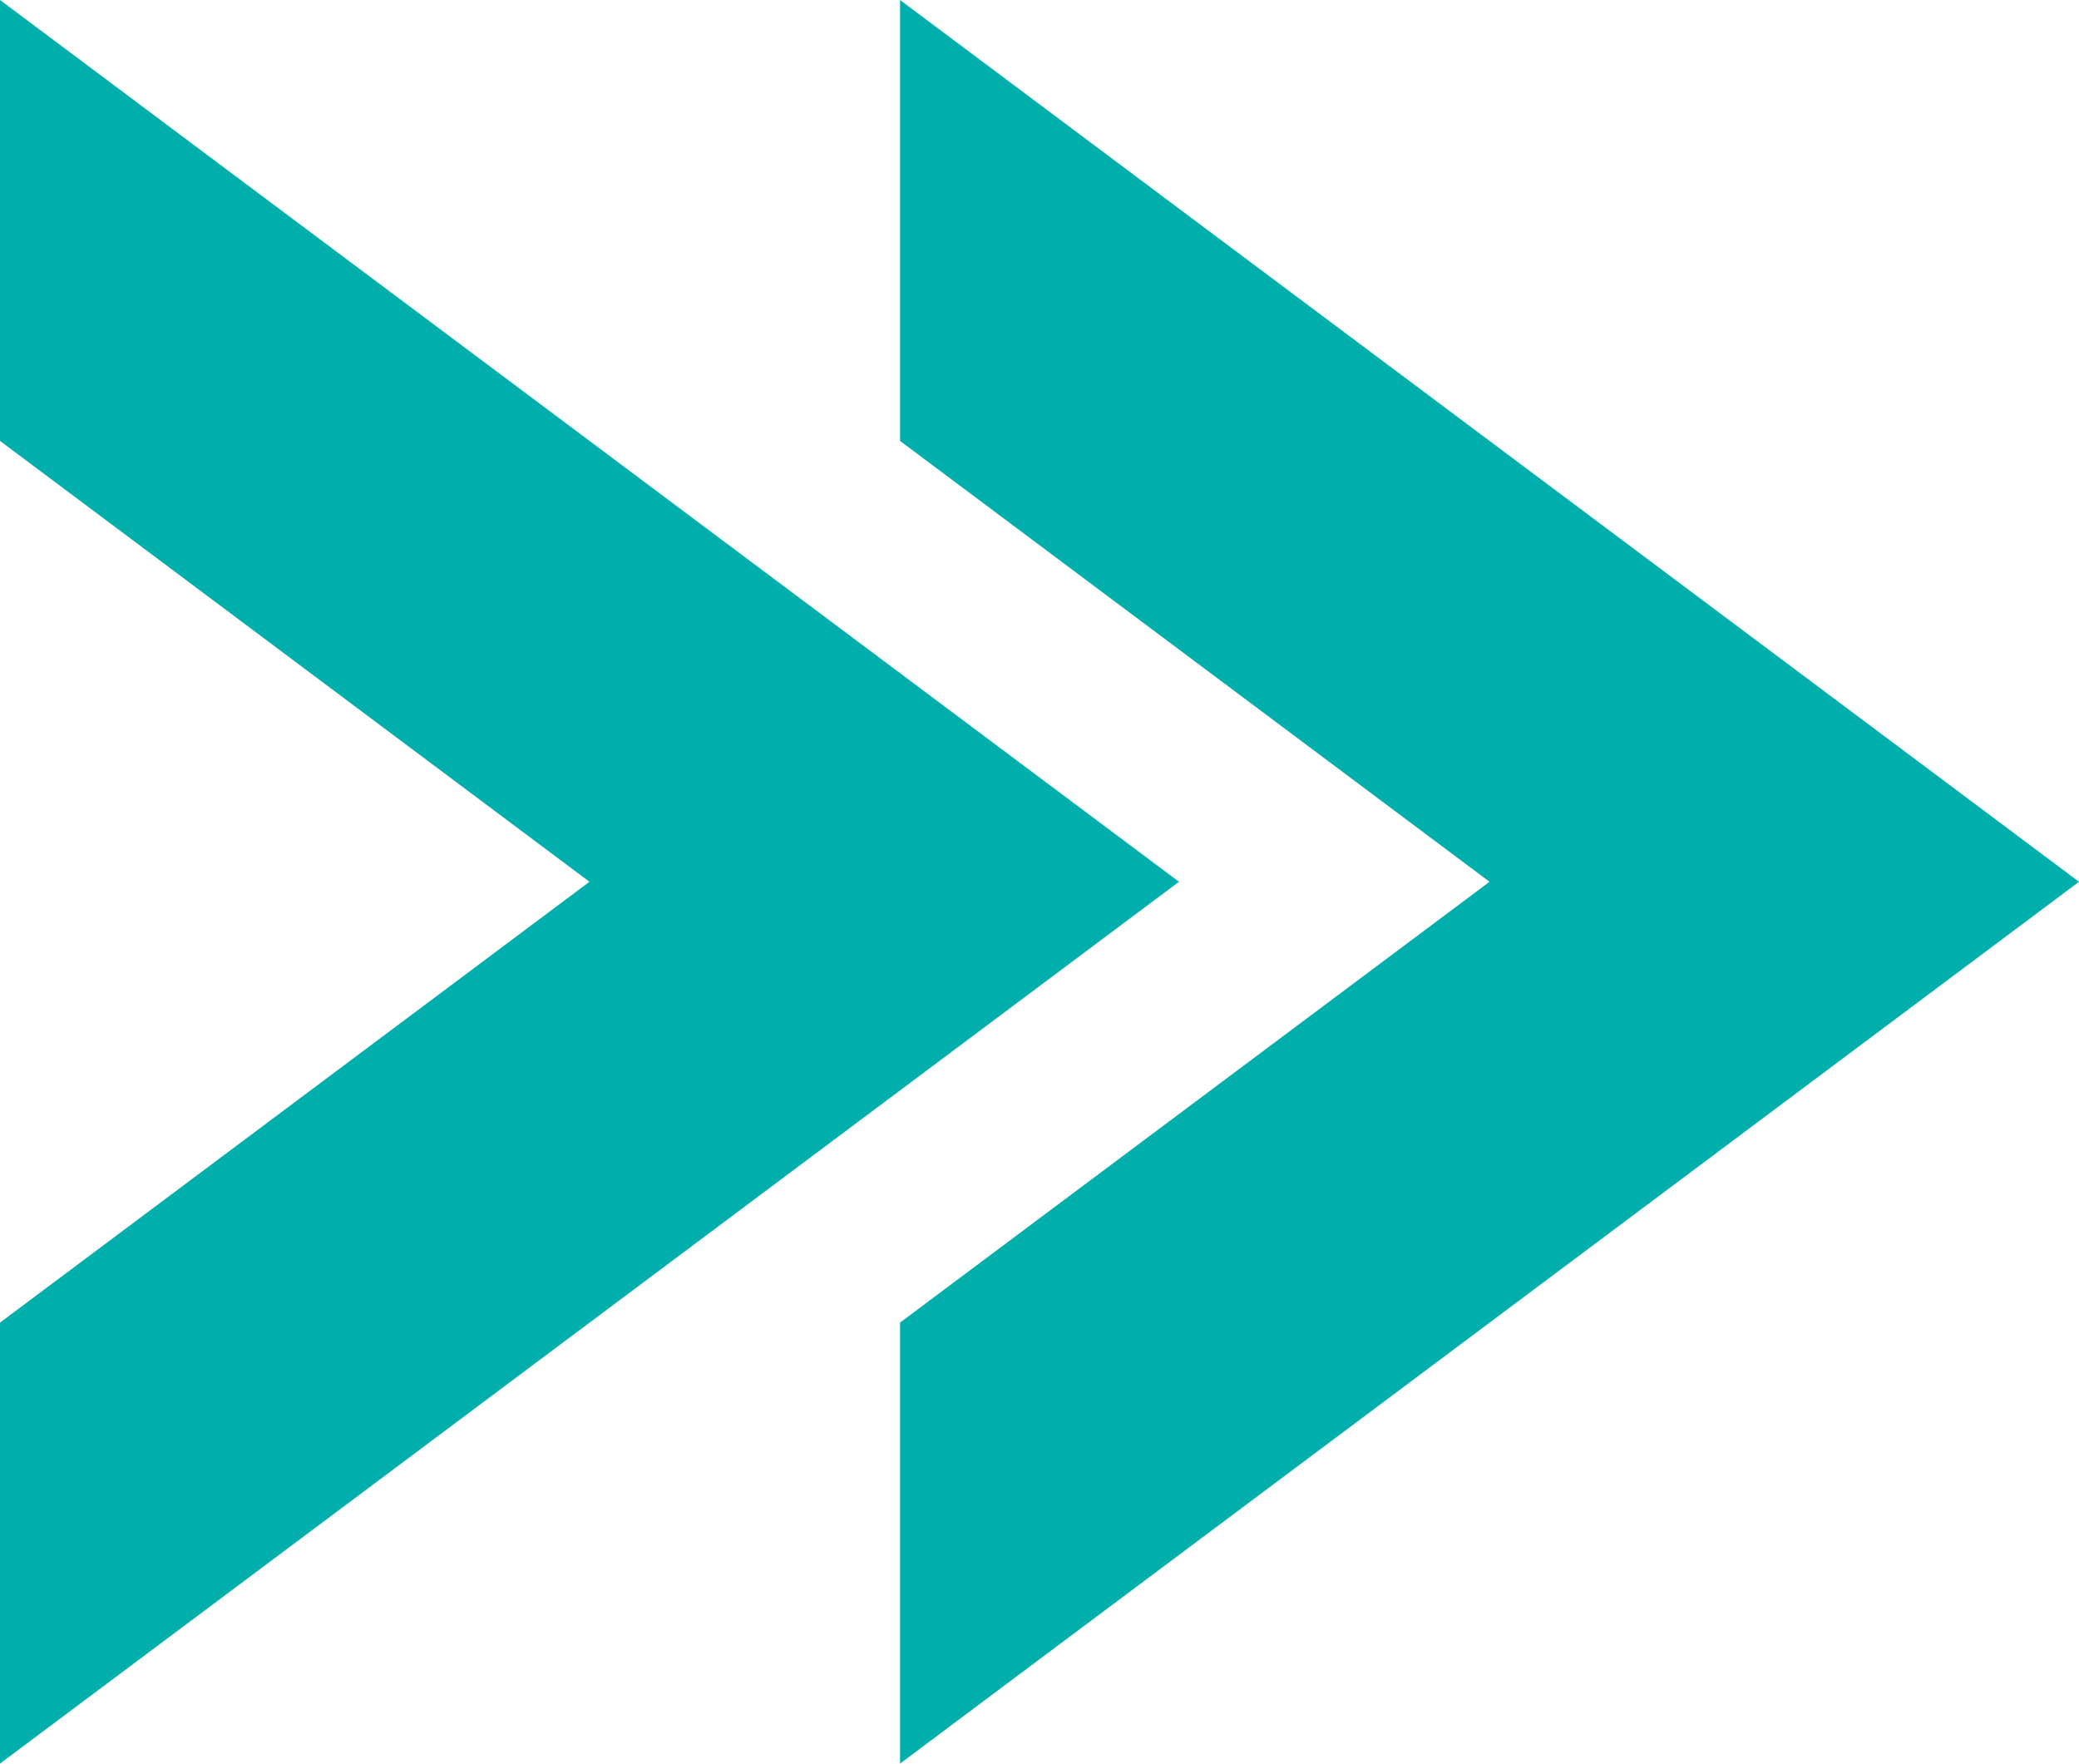<svg id="Layer_1" data-name="Layer 1" xmlns="http://www.w3.org/2000/svg" viewBox="0 0 40.694 34.517"><defs><style>.cls-1{fill:#00afab;}</style></defs><title>FLECHAZUL</title><polygon class="cls-1" points="17.617 34.517 17.617 25.886 29.156 17.258 17.617 8.629 17.617 0 40.694 17.258 17.617 34.517"/><polygon class="cls-1" points="0 34.517 0 25.886 11.538 17.258 0 8.629 0 0 23.077 17.258 0 34.517"/></svg>